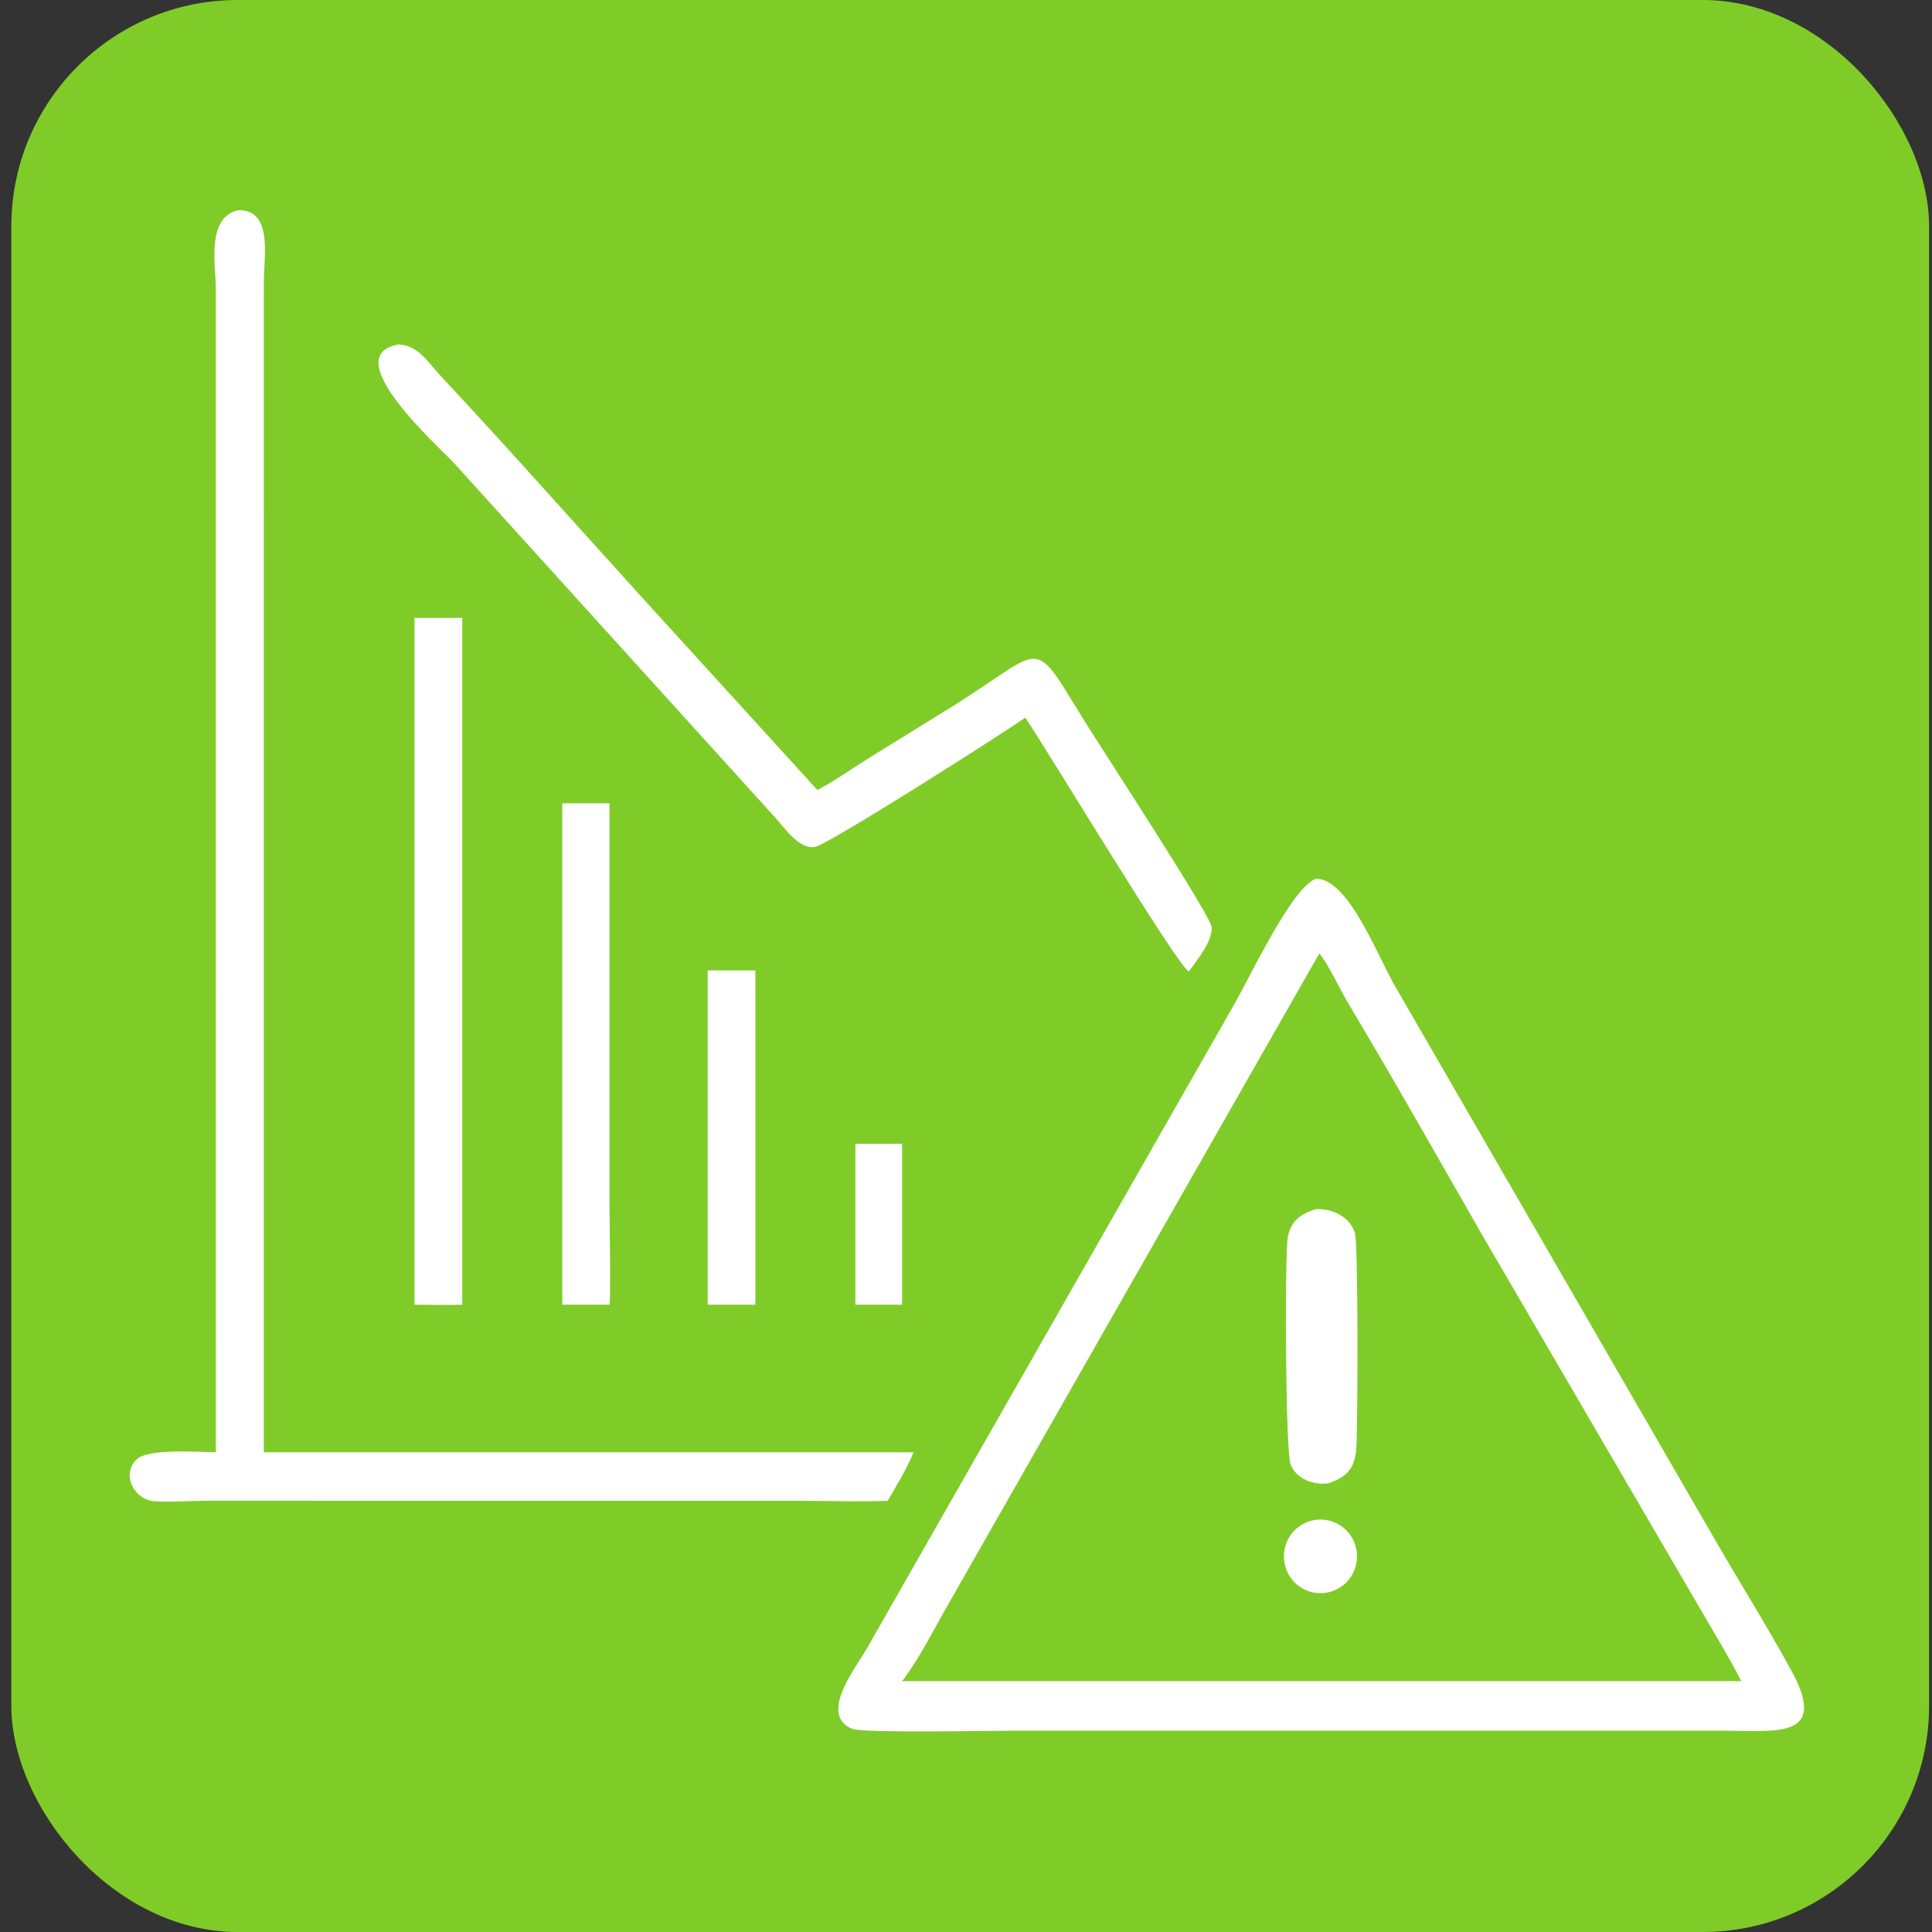 <?xml version="1.0" encoding="UTF-8"?> <svg xmlns="http://www.w3.org/2000/svg" width="128" height="128" viewBox="0 0 128 128" fill="none"><rect x="0" y="0" width="128" height="128" fill="#333333" stroke="none"/><rect x="0.75" width="127.059" height="128" rx="15" fill="#7FCC28"></rect><path d="M14.303 96.218L14.301 19.168C14.289 17.523 13.66 14.459 15.758 13.927C18.112 13.848 17.478 17.032 17.478 18.702L17.477 96.218H60.521C60.072 97.342 59.415 98.387 58.811 99.432C56.94 99.508 55.034 99.436 53.16 99.432L13.835 99.428C12.646 99.422 11.4 99.536 10.222 99.46C8.925 99.377 8.018 97.734 9.024 96.714C9.802 95.925 13.167 96.211 14.303 96.218Z" fill="white"></path><path d="M67.927 47.543C66.393 48.63 54.961 55.896 54.036 56.1C52.965 56.335 51.975 54.841 51.374 54.184L30.096 30.698C29.113 29.621 22.219 23.519 26.427 22.818C27.735 22.897 28.366 24.016 29.205 24.915C33.692 29.721 38.061 34.653 42.481 39.522L54.158 52.343C55.35 51.703 56.488 50.896 57.638 50.178L63.271 46.695C69.5 42.765 68.267 42.037 72.062 48.106C73.03 49.654 80.229 60.698 80.274 61.413C80.335 62.387 79.347 63.53 78.818 64.293L78.764 64.356C78.109 64.177 69.337 49.614 67.927 47.543Z" fill="white"></path><path d="M27.461 86.44V40.938H30.626V86.44C29.575 86.475 28.513 86.442 27.461 86.44Z" fill="white"></path><path d="M37.25 86.44V53.219H40.381V79.878C40.38 80.694 40.474 86.157 40.381 86.44H37.25Z" fill="white"></path><path d="M88.011 114.66H67.26C65.713 114.66 57.186 114.831 56.47 114.543C54.182 113.621 56.748 110.423 57.428 109.223L81.706 66.656C82.731 64.906 85.569 58.804 87.177 58.22C89.306 58.165 91.264 63.316 92.332 65.172L113.626 102.018C115.31 104.921 117.084 107.759 118.696 110.706C121.134 115.165 117.724 114.67 114.642 114.665L88.011 114.66ZM87.406 63.17L62.736 106.442C61.798 108.076 60.91 109.886 59.768 111.379H88.011H115.363C114.568 109.811 113.634 108.296 112.75 106.775L98.36 82.099C95.361 76.881 92.412 71.631 89.322 66.468C88.825 65.637 87.958 63.786 87.406 63.17Z" fill="white"></path><path d="M46.883 86.44V64.293H50.047V86.44H46.883Z" fill="white"></path><path d="M56.672 86.44V75.782H59.767V86.44H56.672Z" fill="white"></path><path d="M88.01 98.272C87.053 98.421 85.851 97.981 85.5 97.002C85.183 96.12 85.115 84.594 85.289 82.254C85.378 81.064 86.046 80.436 87.177 80.112C88.243 80.048 89.404 80.592 89.765 81.672C89.993 82.352 89.957 94.257 89.867 95.812C89.787 97.191 89.36 97.81 88.01 98.272Z" fill="white"></path><path d="M88.052 105.484C88.013 105.494 87.975 105.502 87.936 105.509C87.897 105.517 87.858 105.523 87.819 105.529C87.78 105.534 87.741 105.539 87.702 105.542C87.663 105.546 87.624 105.549 87.584 105.55C87.545 105.552 87.506 105.553 87.466 105.552C87.427 105.552 87.387 105.551 87.348 105.549C87.309 105.546 87.269 105.543 87.23 105.539C87.191 105.535 87.152 105.53 87.113 105.524C87.074 105.518 87.035 105.511 86.997 105.503C86.958 105.495 86.92 105.486 86.882 105.476C86.844 105.466 86.806 105.455 86.768 105.444C86.731 105.432 86.693 105.419 86.656 105.406C86.619 105.392 86.582 105.378 86.546 105.362C86.51 105.347 86.474 105.331 86.438 105.314C86.403 105.296 86.368 105.278 86.333 105.259C86.298 105.241 86.264 105.221 86.231 105.2C86.197 105.18 86.164 105.158 86.131 105.136C86.098 105.114 86.066 105.091 86.035 105.068C86.003 105.044 85.972 105.019 85.942 104.994C85.911 104.969 85.882 104.943 85.852 104.916C85.823 104.889 85.795 104.862 85.767 104.834C85.74 104.806 85.712 104.777 85.686 104.747C85.66 104.718 85.634 104.688 85.609 104.657C85.584 104.626 85.56 104.595 85.537 104.563C85.513 104.531 85.49 104.499 85.469 104.466C85.447 104.433 85.426 104.399 85.405 104.365C85.385 104.331 85.366 104.296 85.347 104.261C85.329 104.226 85.311 104.191 85.294 104.155C85.278 104.119 85.261 104.083 85.246 104.046C85.231 104.01 85.217 103.973 85.204 103.935C85.191 103.898 85.178 103.86 85.167 103.822C85.156 103.784 85.145 103.746 85.135 103.707C85.126 103.669 85.117 103.63 85.11 103.591C85.102 103.552 85.095 103.513 85.089 103.474C85.083 103.435 85.078 103.395 85.075 103.356C85.07 103.316 85.068 103.277 85.066 103.237C85.064 103.198 85.062 103.158 85.062 103.118C85.062 103.079 85.063 103.039 85.065 102.999C85.067 102.96 85.07 102.92 85.074 102.88C85.077 102.841 85.082 102.802 85.088 102.763C85.094 102.723 85.1 102.684 85.108 102.645C85.115 102.606 85.124 102.567 85.133 102.529C85.143 102.49 85.153 102.452 85.164 102.414C85.176 102.376 85.188 102.338 85.201 102.301C85.214 102.264 85.228 102.226 85.243 102.19C85.258 102.153 85.274 102.117 85.29 102.081C85.307 102.045 85.325 102.009 85.343 101.974C85.362 101.939 85.381 101.904 85.401 101.87C85.421 101.836 85.442 101.802 85.463 101.769C85.485 101.736 85.508 101.704 85.531 101.672C85.554 101.64 85.578 101.608 85.603 101.577C85.628 101.547 85.653 101.516 85.68 101.487C85.706 101.457 85.733 101.428 85.761 101.4C85.788 101.372 85.817 101.344 85.846 101.318C85.875 101.291 85.904 101.265 85.935 101.239C85.965 101.214 85.996 101.189 86.027 101.165C86.059 101.141 86.091 101.118 86.123 101.096C86.156 101.074 86.189 101.052 86.223 101.032C86.256 101.011 86.29 100.991 86.325 100.972C86.36 100.953 86.395 100.935 86.43 100.918C86.466 100.9 86.502 100.884 86.538 100.869C86.574 100.853 86.611 100.838 86.647 100.825C86.685 100.811 86.722 100.798 86.759 100.786C86.797 100.774 86.835 100.764 86.873 100.754C86.912 100.743 86.95 100.734 86.989 100.726C87.028 100.718 87.067 100.711 87.107 100.704C87.146 100.698 87.186 100.693 87.225 100.689C87.265 100.684 87.305 100.681 87.344 100.679C87.384 100.676 87.424 100.675 87.464 100.675C87.504 100.675 87.544 100.675 87.584 100.677C87.623 100.678 87.663 100.681 87.703 100.685C87.742 100.688 87.782 100.693 87.821 100.699C87.861 100.704 87.9 100.711 87.939 100.719C87.978 100.726 88.017 100.735 88.056 100.744C88.095 100.753 88.133 100.764 88.171 100.776C88.21 100.787 88.248 100.799 88.285 100.813C88.323 100.826 88.36 100.84 88.397 100.855C88.434 100.87 88.47 100.886 88.506 100.903C88.543 100.92 88.578 100.938 88.613 100.957C88.648 100.975 88.683 100.995 88.718 101.016C88.752 101.036 88.786 101.057 88.819 101.08C88.852 101.102 88.885 101.125 88.917 101.148C88.949 101.172 88.981 101.197 89.012 101.222C89.042 101.247 89.073 101.273 89.102 101.3C89.132 101.327 89.161 101.355 89.189 101.383C89.217 101.411 89.245 101.44 89.272 101.47C89.299 101.5 89.325 101.53 89.35 101.561C89.375 101.592 89.4 101.624 89.424 101.656C89.448 101.688 89.471 101.721 89.493 101.754C89.515 101.787 89.537 101.821 89.557 101.855C89.578 101.89 89.597 101.925 89.616 101.96C89.635 101.995 89.653 102.031 89.67 102.067C89.687 102.104 89.703 102.14 89.719 102.177C89.734 102.214 89.748 102.252 89.762 102.29C89.775 102.327 89.788 102.366 89.799 102.404C89.811 102.442 89.822 102.481 89.831 102.52C89.841 102.559 89.85 102.598 89.858 102.637C89.865 102.677 89.872 102.716 89.878 102.756C89.884 102.796 89.889 102.836 89.892 102.876C89.897 102.915 89.9 102.955 89.901 102.996C89.903 103.036 89.904 103.076 89.904 103.116C89.904 103.156 89.903 103.196 89.901 103.236C89.899 103.276 89.896 103.316 89.892 103.356C89.888 103.396 89.883 103.436 89.877 103.476C89.871 103.516 89.865 103.555 89.857 103.594C89.849 103.634 89.84 103.673 89.83 103.712C89.82 103.751 89.81 103.789 89.798 103.828C89.786 103.866 89.774 103.904 89.76 103.942C89.747 103.98 89.732 104.017 89.717 104.054C89.702 104.091 89.685 104.128 89.668 104.164C89.651 104.2 89.633 104.236 89.614 104.271C89.595 104.307 89.575 104.341 89.555 104.376C89.534 104.41 89.513 104.444 89.49 104.477C89.468 104.511 89.445 104.543 89.421 104.576C89.397 104.608 89.373 104.639 89.347 104.67C89.322 104.701 89.296 104.731 89.269 104.761C89.242 104.79 89.214 104.819 89.186 104.848C89.157 104.876 89.129 104.903 89.099 104.93C89.069 104.957 89.039 104.983 89.008 105.008C88.977 105.033 88.945 105.058 88.913 105.082C88.881 105.105 88.848 105.128 88.815 105.15C88.782 105.172 88.748 105.194 88.714 105.214C88.679 105.234 88.644 105.254 88.609 105.273C88.574 105.291 88.538 105.309 88.502 105.326C88.466 105.343 88.43 105.359 88.393 105.374C88.356 105.389 88.319 105.403 88.281 105.416C88.243 105.43 88.205 105.442 88.167 105.453C88.129 105.464 88.09 105.475 88.052 105.484Z" fill="white"></path></svg> 